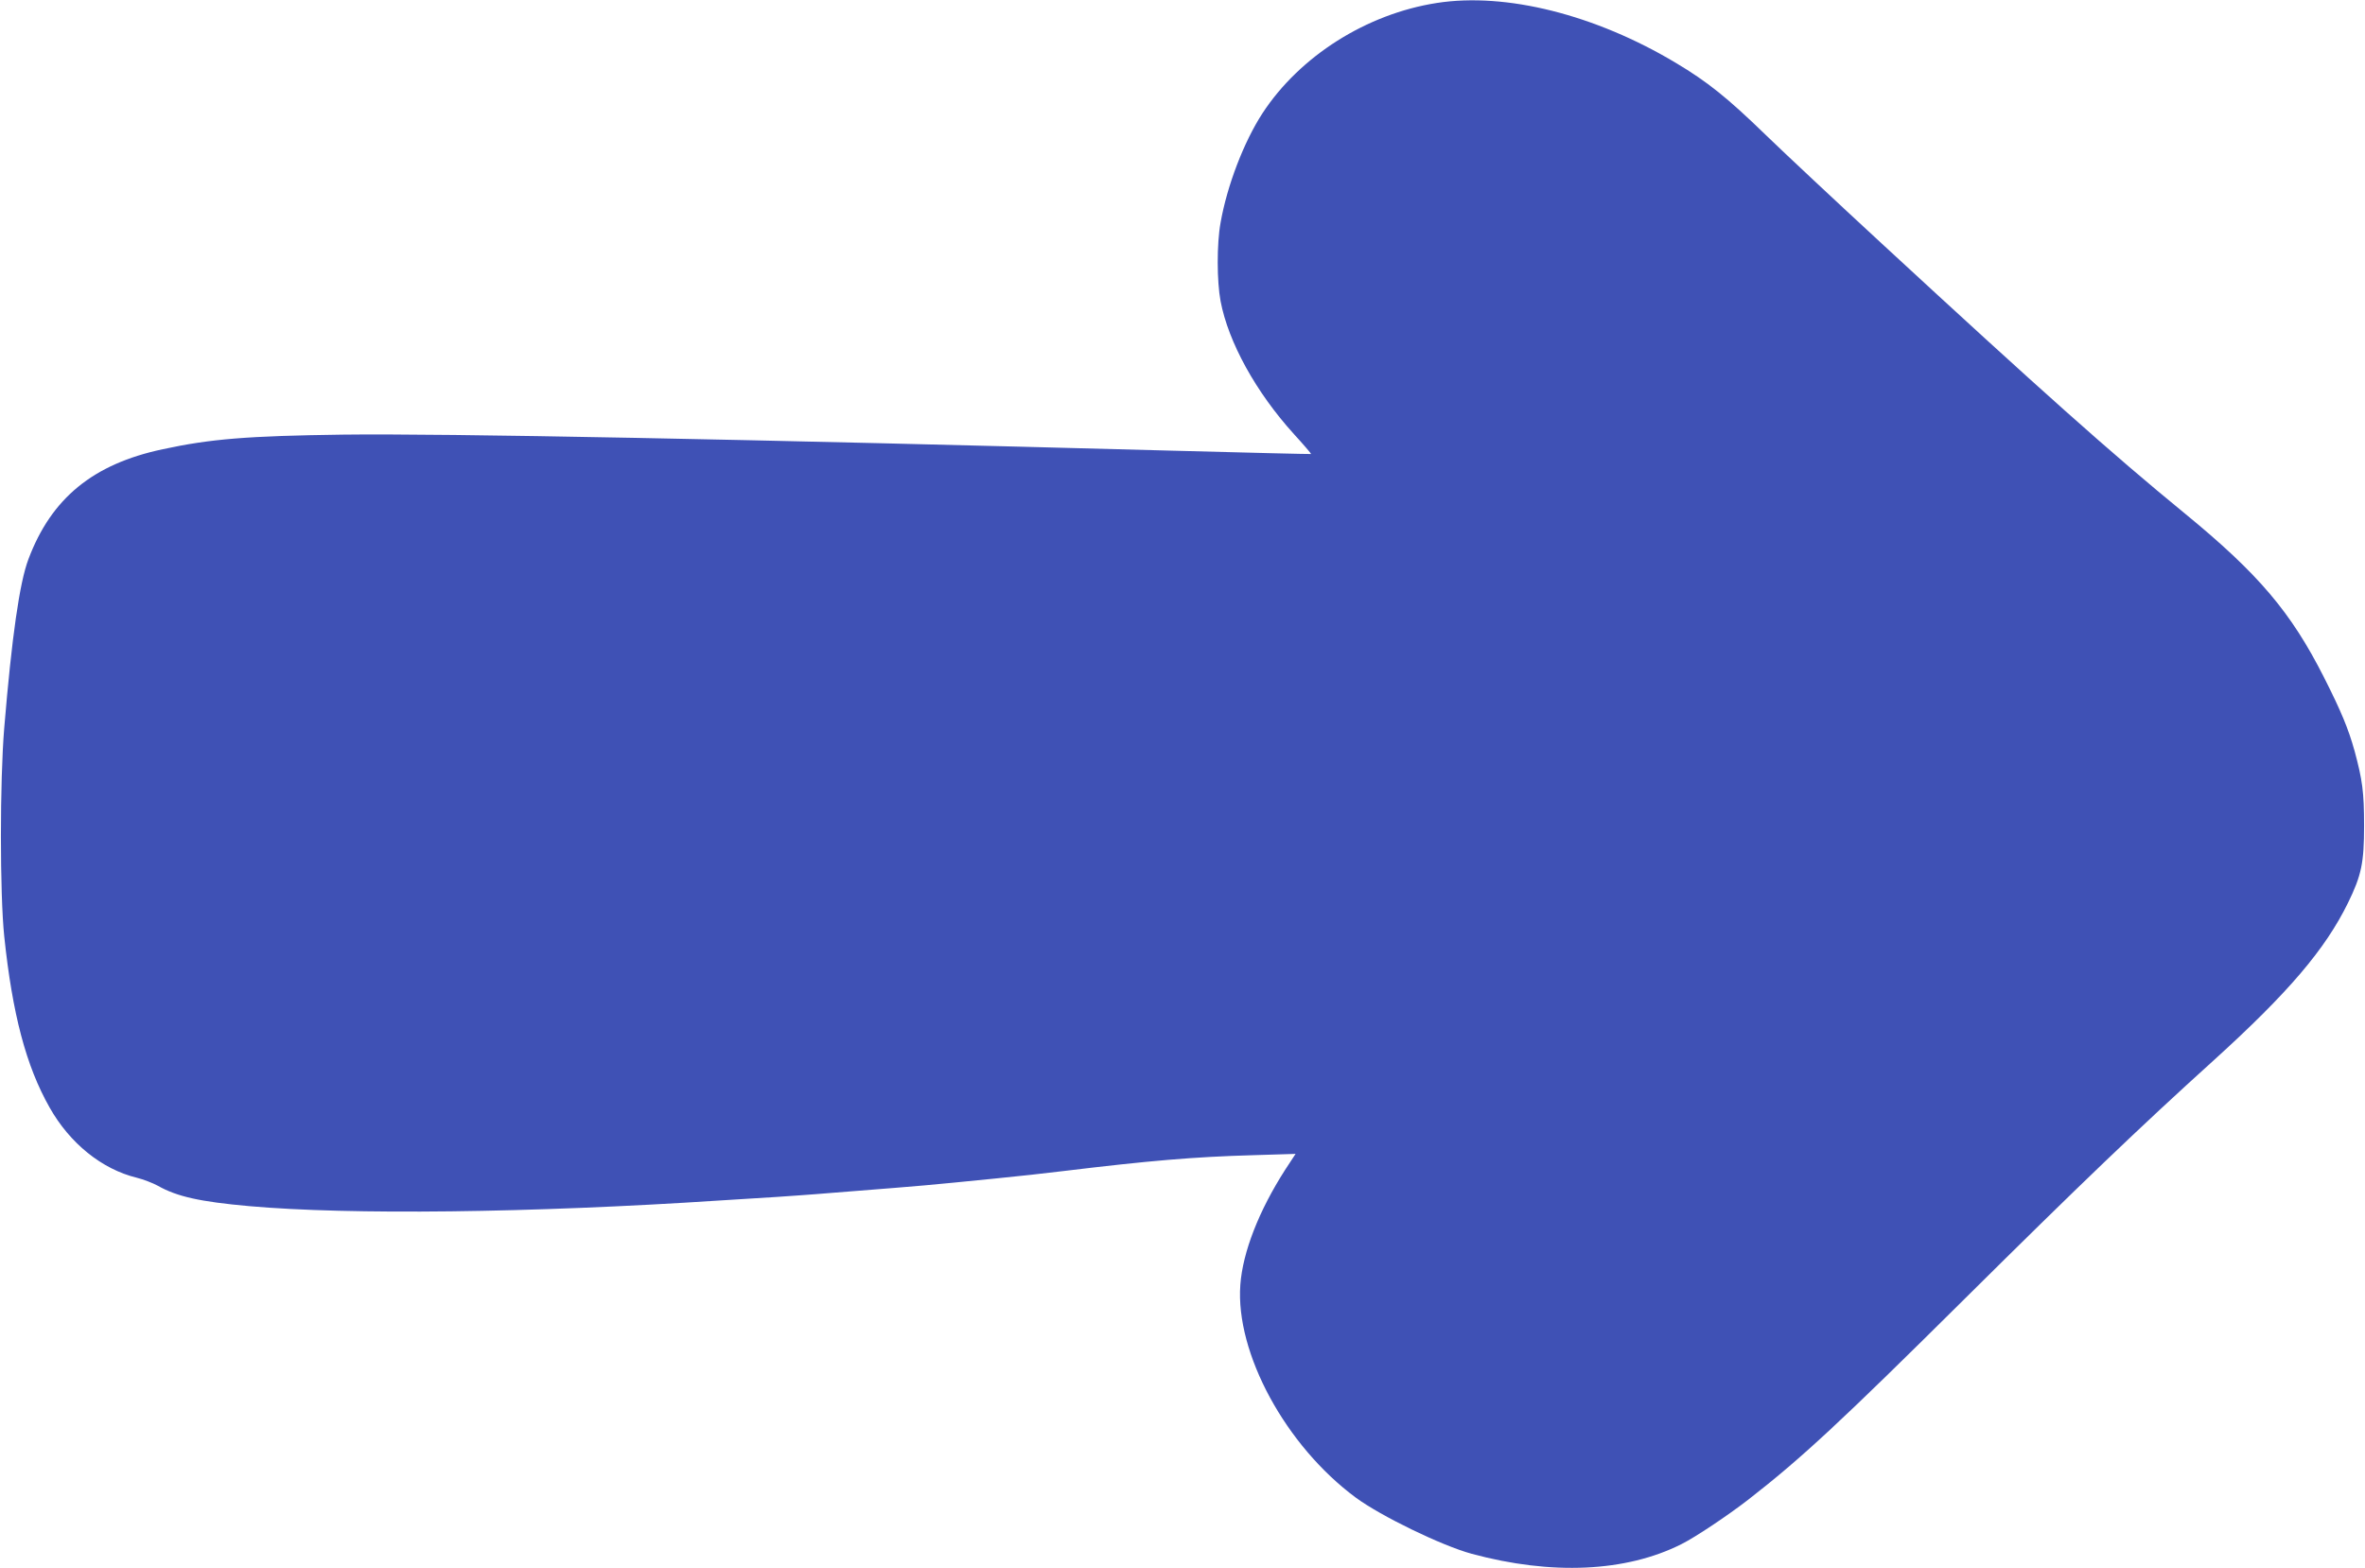 <?xml version="1.0" standalone="no"?>
<!DOCTYPE svg PUBLIC "-//W3C//DTD SVG 20010904//EN"
 "http://www.w3.org/TR/2001/REC-SVG-20010904/DTD/svg10.dtd">
<svg version="1.0" xmlns="http://www.w3.org/2000/svg"
 width="1280pt" height="849pt" viewBox="0 0 1280 849"
 preserveAspectRatio="xMidYMid meet">
<g transform="translate(0,849) scale(0.1,-0.1)"
fill="#3f51b5" stroke="none">
<path d="M7777 8474 c-381 -59 -742 -288 -944 -597 -101 -155 -192 -393 -227
-593 -21 -115 -20 -318 0 -424 42 -222 191 -493 397 -720 53 -58 94 -106 93
-108 -2 -1 -338 7 -747 18 -2302 62 -3954 94 -4494 87 -515 -7 -715 -23 -974
-79 -377 -80 -603 -265 -727 -595 -48 -126 -90 -420 -131 -913 -24 -287 -24
-900 0 -1130 44 -419 118 -701 245 -925 109 -194 283 -335 472 -381 36 -9 88
-29 115 -44 103 -58 226 -86 495 -110 542 -48 1520 -37 2550 31 85 5 223 14
305 19 83 6 177 12 210 15 33 3 117 9 188 15 406 32 397 31 787 70 113 11 277
29 365 40 463 56 705 77 1028 86 l229 7 -57 -87 c-141 -220 -229 -444 -242
-622 -27 -369 245 -871 625 -1152 134 -99 465 -260 627 -304 432 -117 835 -99
1135 52 76 38 251 155 362 241 288 224 499 420 1173 1089 613 608 943 925
1350 1293 401 364 600 598 723 849 73 149 87 217 87 418 0 182 -9 247 -51 403
-34 122 -73 216 -165 398 -179 354 -354 561 -754 889 -398 326 -777 664 -1640
1461 -247 228 -531 494 -630 590 -207 201 -315 287 -484 388 -437 262 -921
383 -1294 325z"/>
</g>
</svg>
